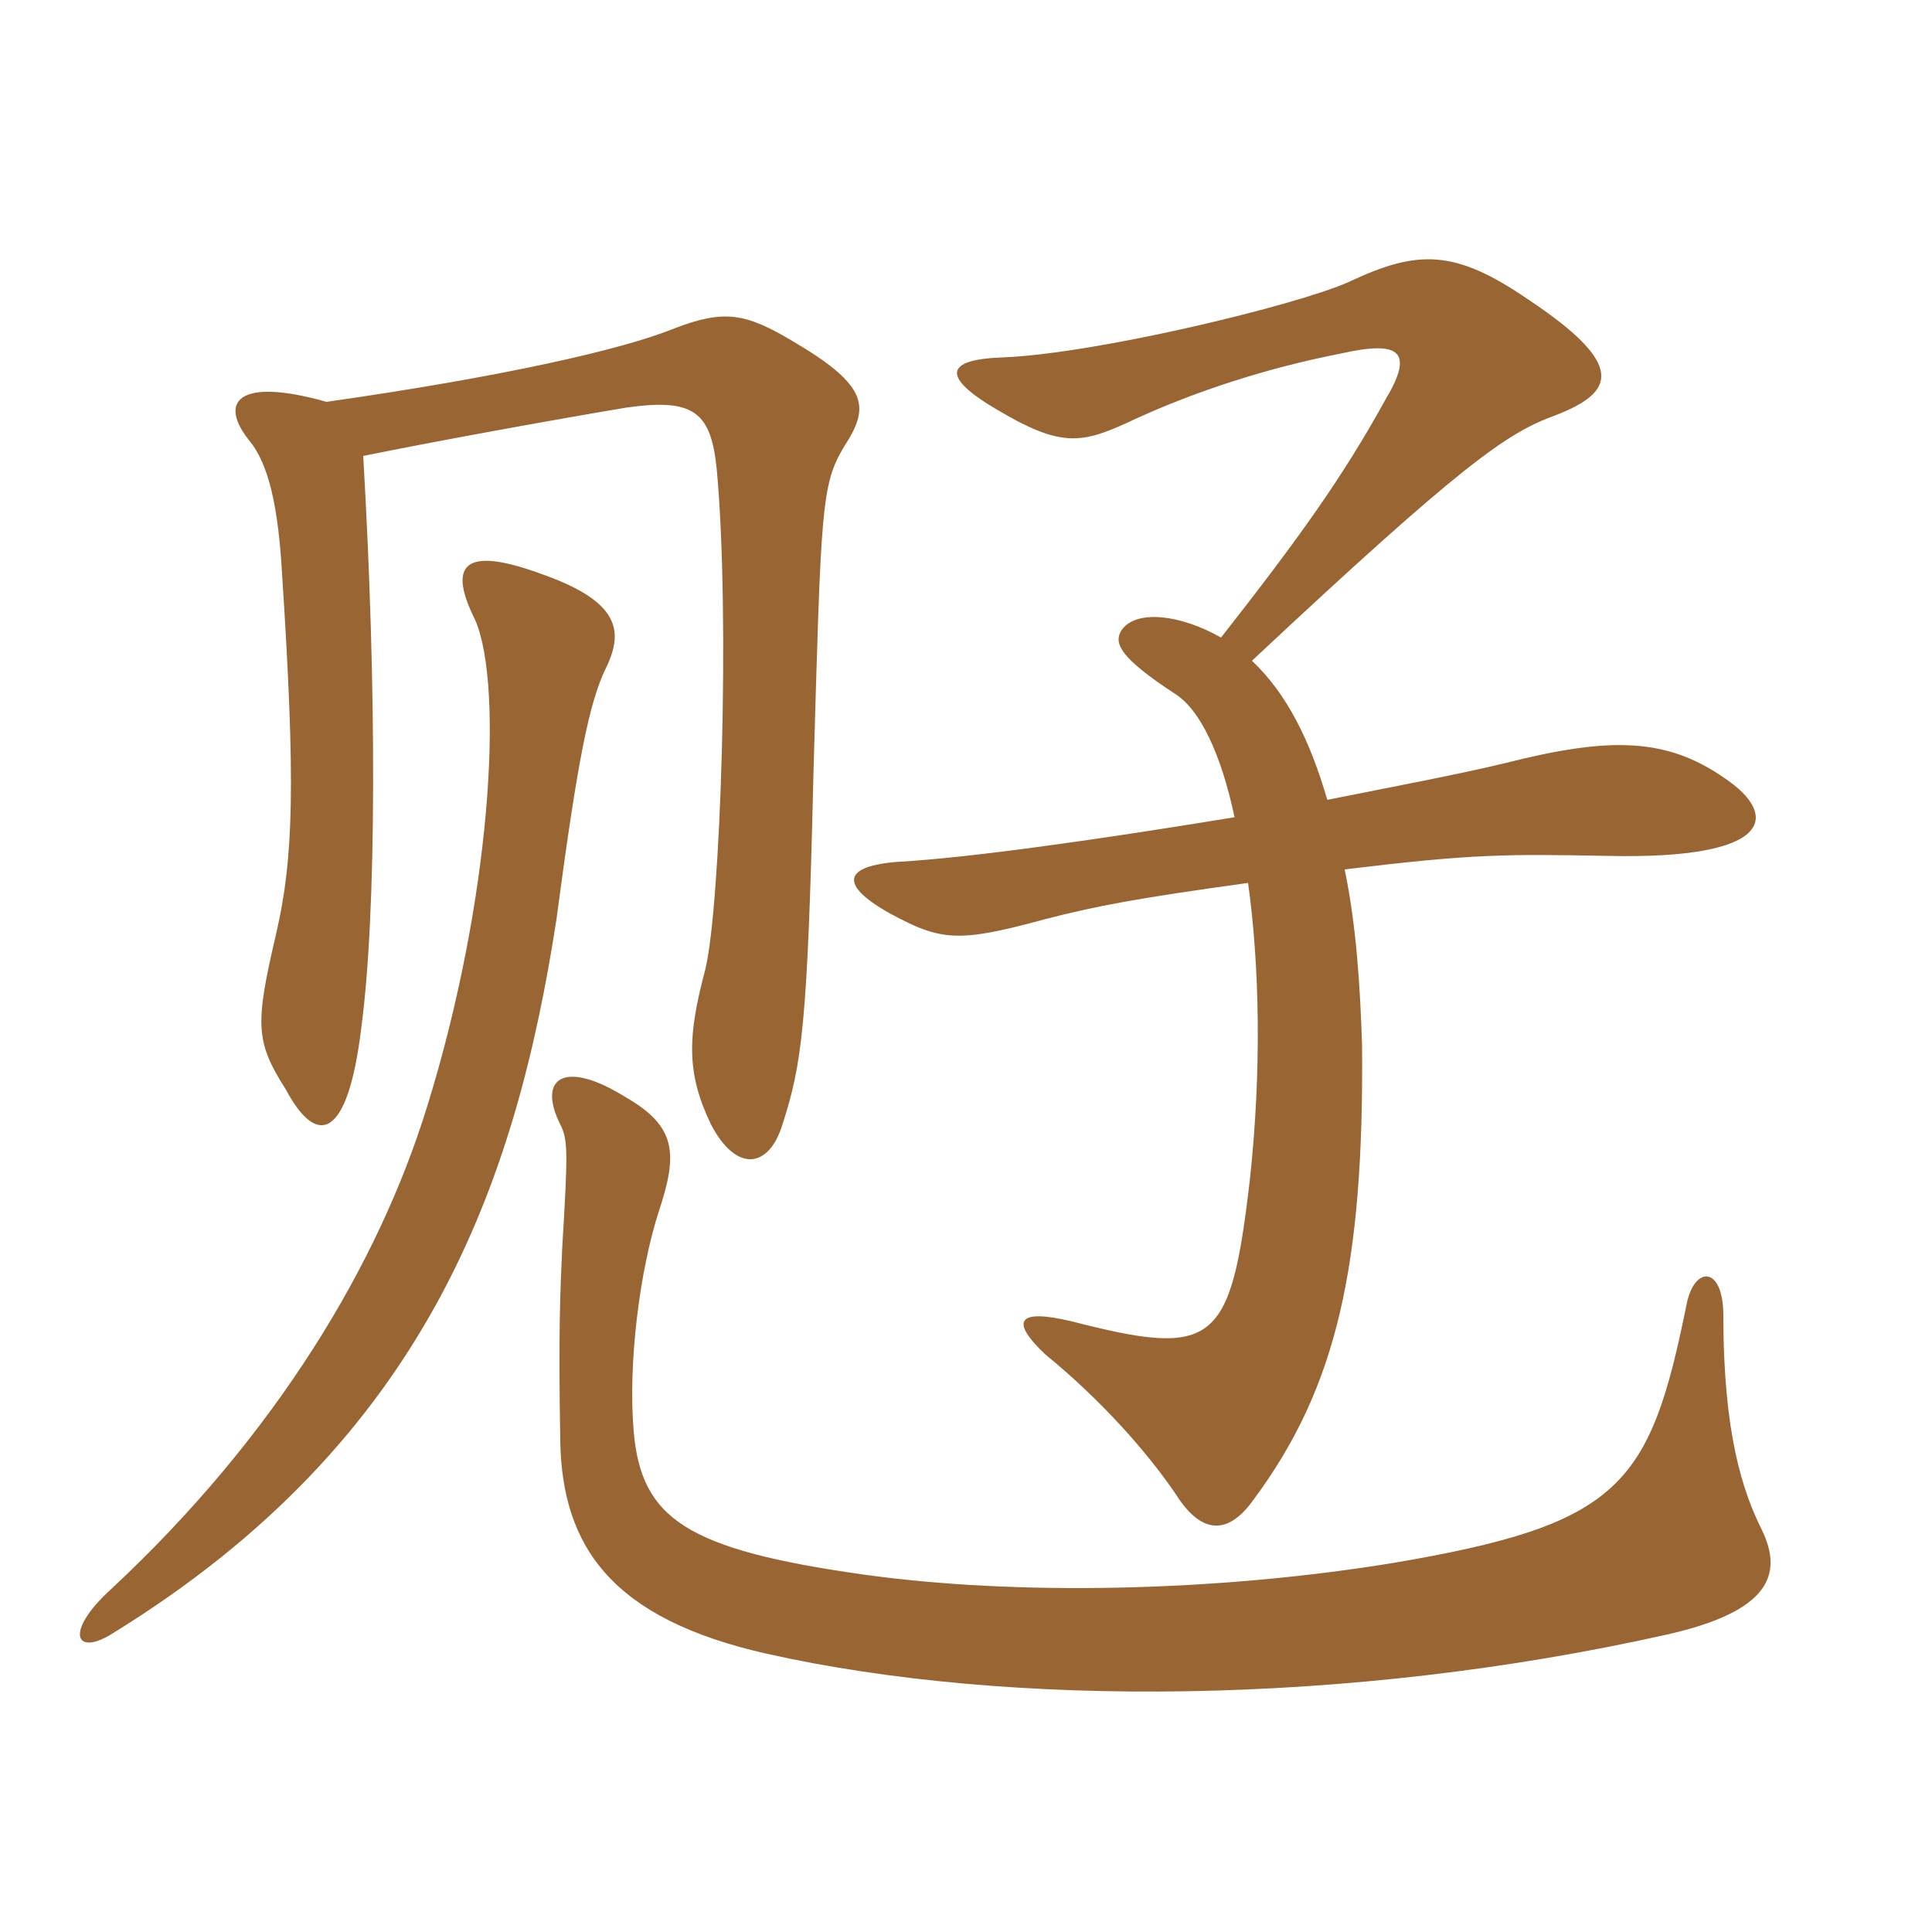 <svg xmlns="http://www.w3.org/2000/svg" xmlns:xlink="http://www.w3.org/1999/xlink" width="150" height="150"><path fill="#996633" padding="10" d="M103.05 62.10C101.70 57.45 99.90 53.85 97.20 51.30C113.55 36 117 33.60 120.75 32.25C125.40 30.45 126.30 28.35 118.65 23.25C112.95 19.35 110.10 19.35 104.70 21.90C100.65 23.70 85.20 27.45 77.85 27.75C73.35 27.90 73.05 29.25 77.40 31.80C82.20 34.65 83.85 34.50 87.45 32.85C92.85 30.30 98.70 28.50 104.10 27.45C108.75 26.40 109.80 27.30 107.55 31.05C104.25 37.05 100.80 41.85 94.80 49.50C91.65 47.70 88.05 47.25 87 49.05C86.55 49.95 86.85 51 91.20 53.85C93.15 55.05 94.80 58.50 95.85 63.45C84.90 65.25 75.15 66.60 69.90 66.90C65.40 67.20 65.10 68.70 69.15 70.95C73.05 73.05 74.40 73.20 81 71.40C85.05 70.35 88.20 69.75 96.90 68.55C97.80 75 97.95 83.10 97.05 91.50C95.55 104.40 94.35 105.45 83.25 102.60C78.90 101.55 78.45 102.60 81.15 105.15C85.20 108.45 89.10 112.65 91.65 116.55C93.60 119.25 95.55 118.95 97.35 116.40C103.80 107.70 105.90 98.25 105.75 81.15C105.60 76.50 105.30 71.85 104.40 67.50C114.30 66.30 116.85 66.30 124.80 66.45C137.70 66.75 138.15 63.30 133.95 60.45C129.45 57.30 125.10 57.15 116.85 59.25C113.10 60.15 108.30 61.05 103.05 62.10ZM136.80 118.80C135.30 115.80 133.80 111.30 133.80 102.15C133.80 98.25 131.55 98.25 130.95 101.25C128.10 115.35 125.85 118.35 108.15 121.35C94.35 123.60 78.90 123.90 67.05 122.25C53.25 120.30 49.80 117.90 49.20 111.15C48.75 105.90 49.65 98.70 51.15 94.05C52.65 89.55 52.50 87.45 48.60 85.20C43.80 82.20 41.70 83.70 43.50 87.30C44.10 88.50 44.10 89.40 43.65 96.90C43.50 100.20 43.35 103.35 43.50 111.90C43.65 120.15 47.55 125.70 59.55 128.40C78.30 132.60 104.70 132.45 129.45 126.90C137.40 125.10 138.45 122.25 136.80 118.80ZM47.10 51.75C48.45 48.90 48 46.65 42 44.55C35.85 42.30 34.80 43.95 36.90 48.15C39.15 53.40 38.10 70.05 33.15 85.95C29.40 98.10 21.45 111.45 8.55 123.45C4.95 126.75 5.85 128.70 8.85 126.75C33.15 111.75 40.05 91.80 43.20 71.40C44.85 58.95 45.75 54.45 47.10 51.75ZM28.20 35.40C33.30 34.35 43.20 32.55 48.60 31.65C53.85 30.90 55.20 31.95 55.65 36.45C56.70 47.85 55.95 70.50 54.75 75.30C53.40 80.40 53.25 83.25 55.20 87.30C57.15 91.05 59.70 90.75 60.75 87.30C62.25 82.65 62.70 79.65 63.15 60.30C63.75 39.30 63.75 37.65 65.55 34.65C67.50 31.65 67.50 30 61.65 26.55C57.90 24.30 56.25 24 52.35 25.50C48.30 27.15 39 29.25 25.35 31.20C18.45 29.25 16.95 31.20 19.35 34.20C20.85 36 21.60 39.30 21.90 44.55C22.95 60.75 22.80 66.60 21.45 72.45C19.80 79.50 19.80 80.85 22.20 84.60C24.60 89.10 27 88.50 28.05 79.80C29.25 70.80 29.25 53.40 28.20 35.40Z"/></svg>